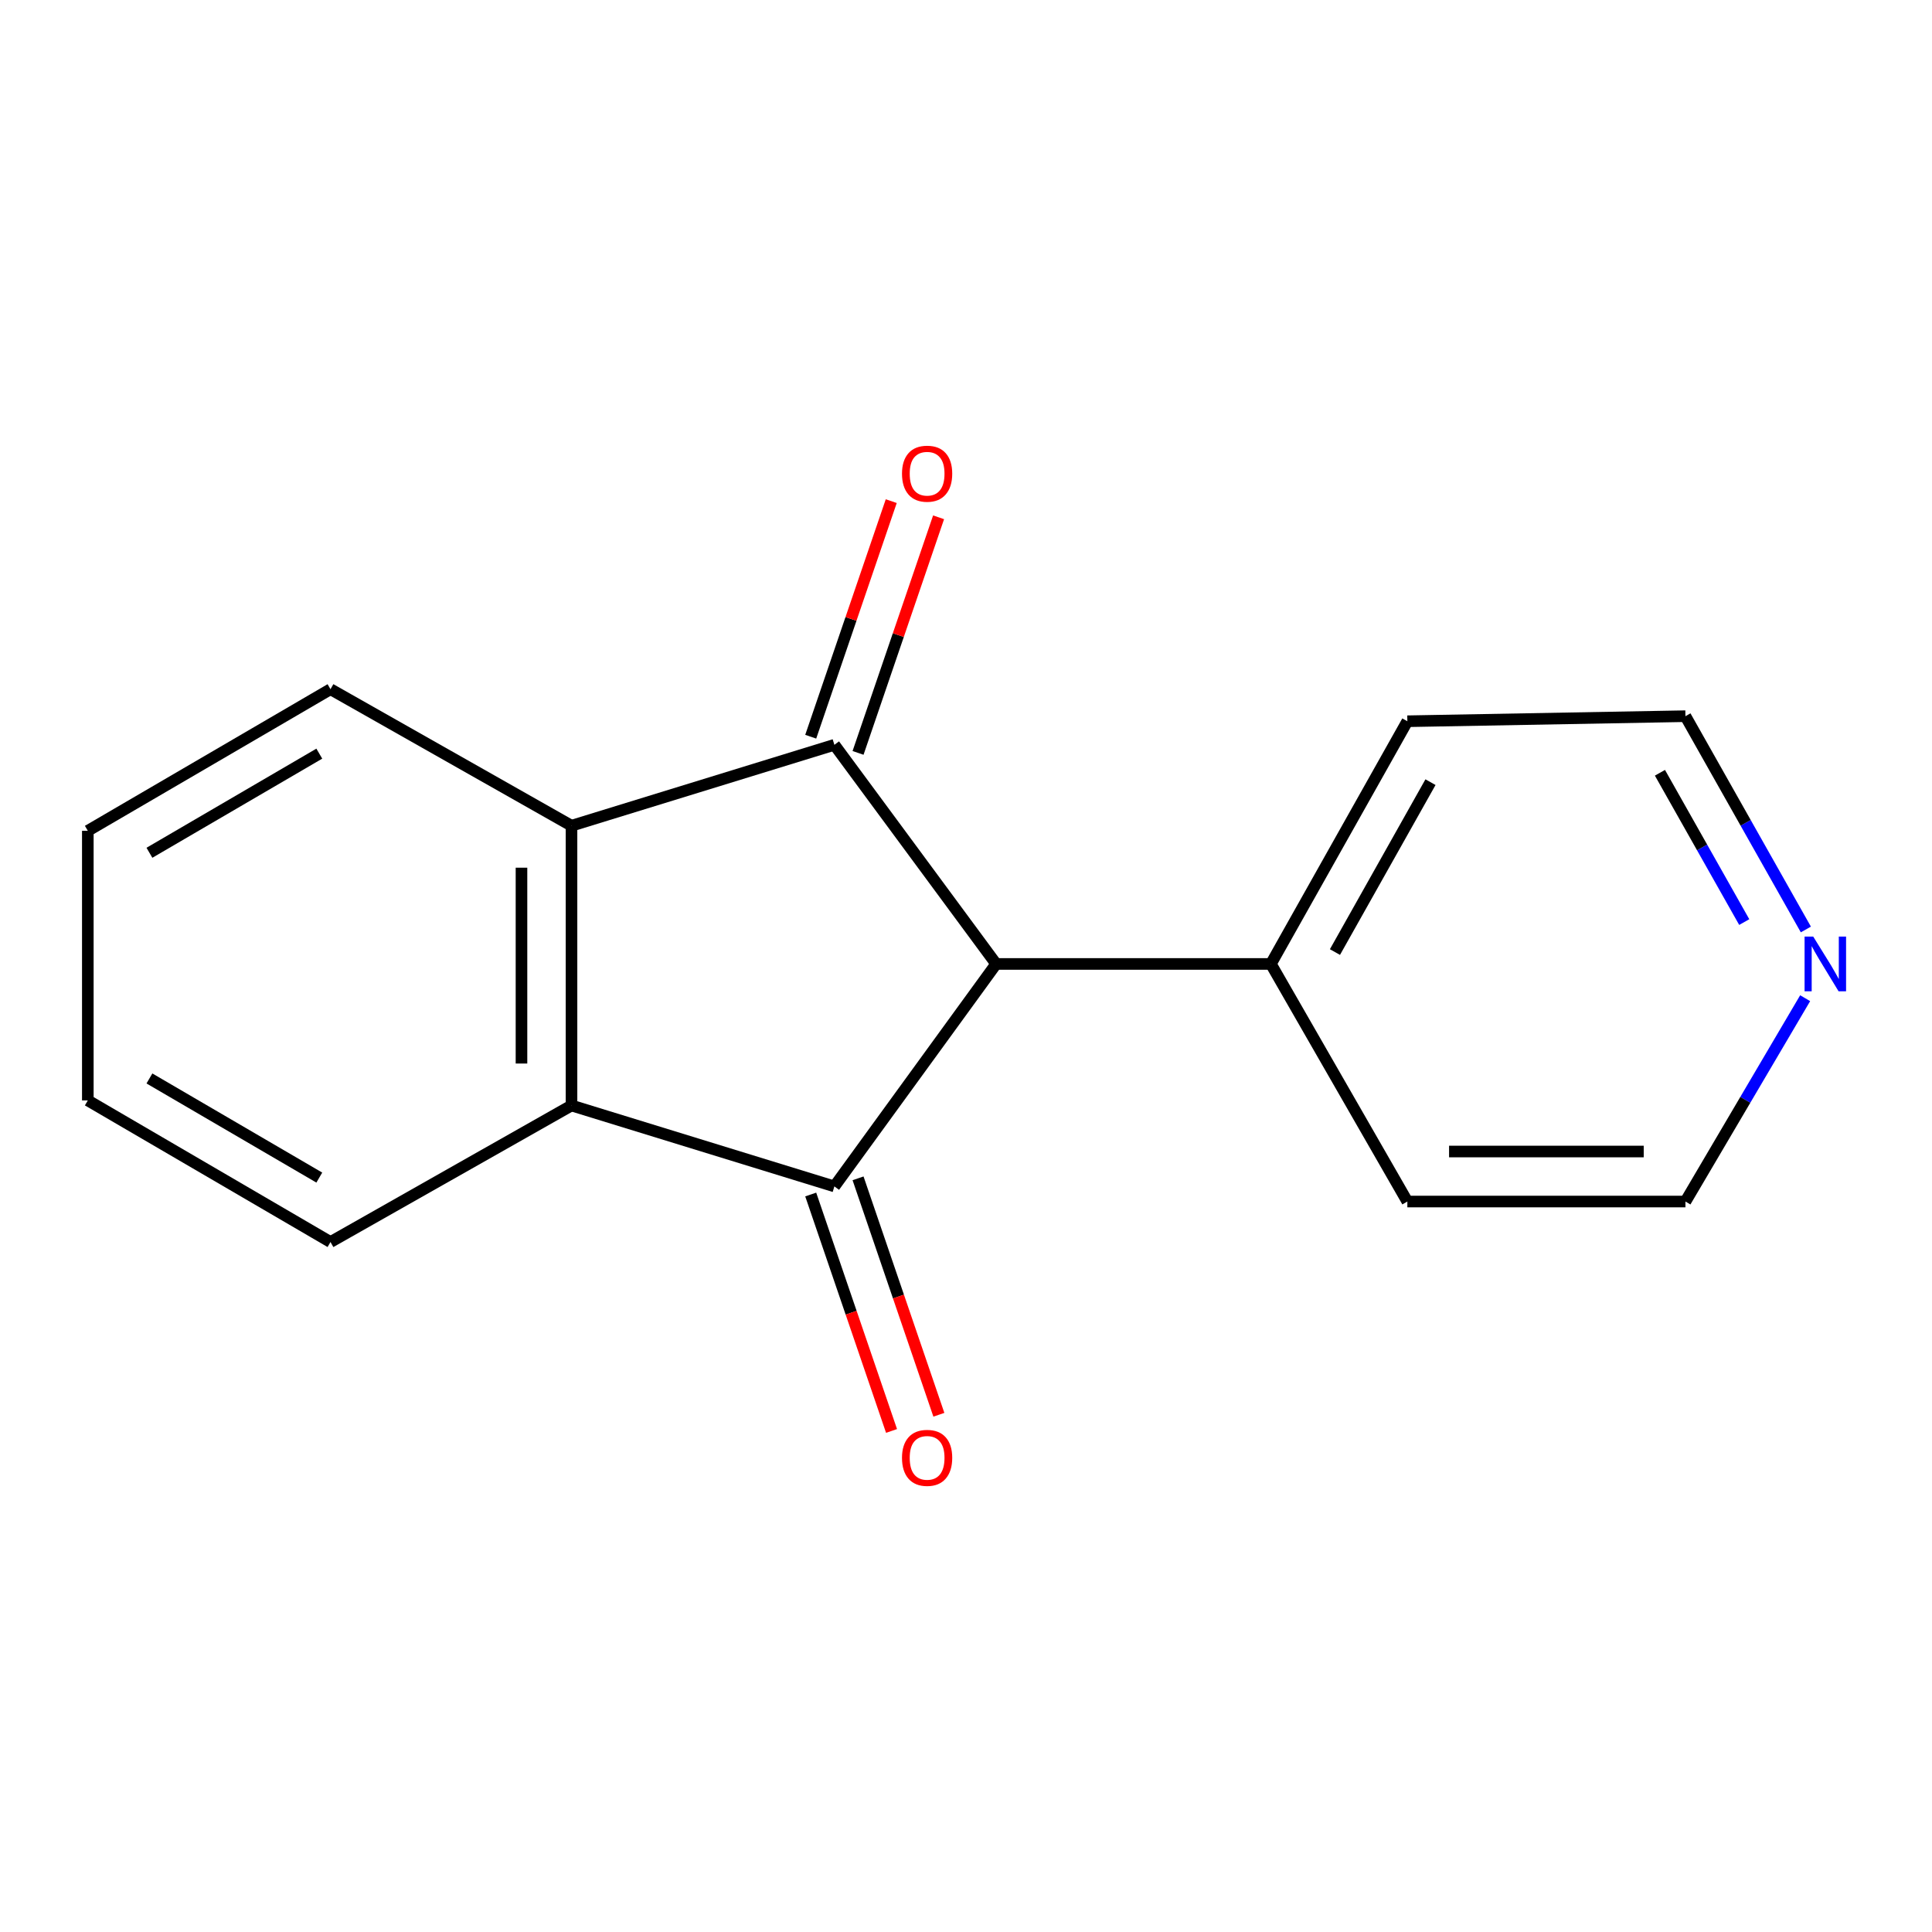 <?xml version='1.0' encoding='iso-8859-1'?>
<svg version='1.1' baseProfile='full'
              xmlns='http://www.w3.org/2000/svg'
                      xmlns:rdkit='http://www.rdkit.org/xml'
                      xmlns:xlink='http://www.w3.org/1999/xlink'
                  xml:space='preserve'
width='1000px' height='1000px' viewBox='0 0 1000 1000'>
<!-- END OF HEADER -->
<rect style='opacity:1.0;fill:#FFFFFF;stroke:none' width='1000' height='1000' x='0' y='0'> </rect>
<path class='bond-1' d='M 431.875,385.511 L 515.601,498.937' style='fill:none;fill-rule:evenodd;stroke:#000000;stroke-width:6px;stroke-linecap:butt;stroke-linejoin:miter;stroke-opacity:1' />
<path class='bond-2' d='M 431.875,385.511 L 295.81,427.395' style='fill:none;fill-rule:evenodd;stroke:#000000;stroke-width:6px;stroke-linecap:butt;stroke-linejoin:miter;stroke-opacity:1' />
<path class='bond-4' d='M 444.125,389.698 L 464.966,328.728' style='fill:none;fill-rule:evenodd;stroke:#000000;stroke-width:6px;stroke-linecap:butt;stroke-linejoin:miter;stroke-opacity:1' />
<path class='bond-4' d='M 464.966,328.728 L 485.808,267.758' style='fill:none;fill-rule:evenodd;stroke:#FF0000;stroke-width:6px;stroke-linecap:butt;stroke-linejoin:miter;stroke-opacity:1' />
<path class='bond-4' d='M 419.626,381.323 L 440.468,320.353' style='fill:none;fill-rule:evenodd;stroke:#000000;stroke-width:6px;stroke-linecap:butt;stroke-linejoin:miter;stroke-opacity:1' />
<path class='bond-4' d='M 440.468,320.353 L 461.31,259.384' style='fill:none;fill-rule:evenodd;stroke:#FF0000;stroke-width:6px;stroke-linecap:butt;stroke-linejoin:miter;stroke-opacity:1' />
<path class='bond-0' d='M 431.875,614.089 L 515.601,498.937' style='fill:none;fill-rule:evenodd;stroke:#000000;stroke-width:6px;stroke-linecap:butt;stroke-linejoin:miter;stroke-opacity:1' />
<path class='bond-5' d='M 419.626,618.277 L 440.543,679.467' style='fill:none;fill-rule:evenodd;stroke:#000000;stroke-width:6px;stroke-linecap:butt;stroke-linejoin:miter;stroke-opacity:1' />
<path class='bond-5' d='M 440.543,679.467 L 461.46,740.656' style='fill:none;fill-rule:evenodd;stroke:#FF0000;stroke-width:6px;stroke-linecap:butt;stroke-linejoin:miter;stroke-opacity:1' />
<path class='bond-5' d='M 444.125,609.902 L 465.041,671.092' style='fill:none;fill-rule:evenodd;stroke:#000000;stroke-width:6px;stroke-linecap:butt;stroke-linejoin:miter;stroke-opacity:1' />
<path class='bond-5' d='M 465.041,671.092 L 485.958,732.282' style='fill:none;fill-rule:evenodd;stroke:#FF0000;stroke-width:6px;stroke-linecap:butt;stroke-linejoin:miter;stroke-opacity:1' />
<path class='bond-16' d='M 431.875,614.089 L 295.81,572.205' style='fill:none;fill-rule:evenodd;stroke:#000000;stroke-width:6px;stroke-linecap:butt;stroke-linejoin:miter;stroke-opacity:1' />
<path class='bond-6' d='M 515.601,498.937 L 657.808,498.937' style='fill:none;fill-rule:evenodd;stroke:#000000;stroke-width:6px;stroke-linecap:butt;stroke-linejoin:miter;stroke-opacity:1' />
<path class='bond-3' d='M 295.81,427.395 L 295.81,572.205' style='fill:none;fill-rule:evenodd;stroke:#000000;stroke-width:6px;stroke-linecap:butt;stroke-linejoin:miter;stroke-opacity:1' />
<path class='bond-3' d='M 269.92,449.116 L 269.92,550.484' style='fill:none;fill-rule:evenodd;stroke:#000000;stroke-width:6px;stroke-linecap:butt;stroke-linejoin:miter;stroke-opacity:1' />
<path class='bond-9' d='M 295.81,427.395 L 171.064,356.73' style='fill:none;fill-rule:evenodd;stroke:#000000;stroke-width:6px;stroke-linecap:butt;stroke-linejoin:miter;stroke-opacity:1' />
<path class='bond-8' d='M 295.81,572.205 L 171.064,642.87' style='fill:none;fill-rule:evenodd;stroke:#000000;stroke-width:6px;stroke-linecap:butt;stroke-linejoin:miter;stroke-opacity:1' />
<path class='bond-12' d='M 657.808,498.937 L 728.444,621.914' style='fill:none;fill-rule:evenodd;stroke:#000000;stroke-width:6px;stroke-linecap:butt;stroke-linejoin:miter;stroke-opacity:1' />
<path class='bond-13' d='M 657.808,498.937 L 728.444,373.314' style='fill:none;fill-rule:evenodd;stroke:#000000;stroke-width:6px;stroke-linecap:butt;stroke-linejoin:miter;stroke-opacity:1' />
<path class='bond-13' d='M 690.97,492.783 L 740.416,404.846' style='fill:none;fill-rule:evenodd;stroke:#000000;stroke-width:6px;stroke-linecap:butt;stroke-linejoin:miter;stroke-opacity:1' />
<path class='bond-7' d='M 934.709,481.095 L 903.543,425.896' style='fill:none;fill-rule:evenodd;stroke:#0000FF;stroke-width:6px;stroke-linecap:butt;stroke-linejoin:miter;stroke-opacity:1' />
<path class='bond-7' d='M 903.543,425.896 L 872.378,370.696' style='fill:none;fill-rule:evenodd;stroke:#000000;stroke-width:6px;stroke-linecap:butt;stroke-linejoin:miter;stroke-opacity:1' />
<path class='bond-7' d='M 902.815,477.264 L 880.999,438.624' style='fill:none;fill-rule:evenodd;stroke:#0000FF;stroke-width:6px;stroke-linecap:butt;stroke-linejoin:miter;stroke-opacity:1' />
<path class='bond-7' d='M 880.999,438.624 L 859.183,399.985' style='fill:none;fill-rule:evenodd;stroke:#000000;stroke-width:6px;stroke-linecap:butt;stroke-linejoin:miter;stroke-opacity:1' />
<path class='bond-18' d='M 934.345,516.665 L 903.361,569.289' style='fill:none;fill-rule:evenodd;stroke:#0000FF;stroke-width:6px;stroke-linecap:butt;stroke-linejoin:miter;stroke-opacity:1' />
<path class='bond-18' d='M 903.361,569.289 L 872.378,621.914' style='fill:none;fill-rule:evenodd;stroke:#000000;stroke-width:6px;stroke-linecap:butt;stroke-linejoin:miter;stroke-opacity:1' />
<path class='bond-17' d='M 171.064,642.87 L 45.455,569.573' style='fill:none;fill-rule:evenodd;stroke:#000000;stroke-width:6px;stroke-linecap:butt;stroke-linejoin:miter;stroke-opacity:1' />
<path class='bond-17' d='M 165.271,609.515 L 77.344,558.207' style='fill:none;fill-rule:evenodd;stroke:#000000;stroke-width:6px;stroke-linecap:butt;stroke-linejoin:miter;stroke-opacity:1' />
<path class='bond-14' d='M 171.064,356.73 L 45.455,430.027' style='fill:none;fill-rule:evenodd;stroke:#000000;stroke-width:6px;stroke-linecap:butt;stroke-linejoin:miter;stroke-opacity:1' />
<path class='bond-14' d='M 165.271,390.085 L 77.344,441.393' style='fill:none;fill-rule:evenodd;stroke:#000000;stroke-width:6px;stroke-linecap:butt;stroke-linejoin:miter;stroke-opacity:1' />
<path class='bond-10' d='M 872.378,621.914 L 728.444,621.914' style='fill:none;fill-rule:evenodd;stroke:#000000;stroke-width:6px;stroke-linecap:butt;stroke-linejoin:miter;stroke-opacity:1' />
<path class='bond-10' d='M 850.788,596.024 L 750.034,596.024' style='fill:none;fill-rule:evenodd;stroke:#000000;stroke-width:6px;stroke-linecap:butt;stroke-linejoin:miter;stroke-opacity:1' />
<path class='bond-11' d='M 872.378,370.696 L 728.444,373.314' style='fill:none;fill-rule:evenodd;stroke:#000000;stroke-width:6px;stroke-linecap:butt;stroke-linejoin:miter;stroke-opacity:1' />
<path class='bond-15' d='M 45.455,430.027 L 45.455,569.573' style='fill:none;fill-rule:evenodd;stroke:#000000;stroke-width:6px;stroke-linecap:butt;stroke-linejoin:miter;stroke-opacity:1' />
<path  class='atom-5' d='M 466.872 245.181
Q 466.872 238.381, 470.232 234.581
Q 473.592 230.781, 479.872 230.781
Q 486.152 230.781, 489.512 234.581
Q 492.872 238.381, 492.872 245.181
Q 492.872 252.061, 489.472 255.981
Q 486.072 259.861, 479.872 259.861
Q 473.632 259.861, 470.232 255.981
Q 466.872 252.101, 466.872 245.181
M 479.872 256.661
Q 484.192 256.661, 486.512 253.781
Q 488.872 250.861, 488.872 245.181
Q 488.872 239.621, 486.512 236.821
Q 484.192 233.981, 479.872 233.981
Q 475.552 233.981, 473.192 236.781
Q 470.872 239.581, 470.872 245.181
Q 470.872 250.901, 473.192 253.781
Q 475.552 256.661, 479.872 256.661
' fill='#FF0000'/>
<path  class='atom-6' d='M 466.872 754.579
Q 466.872 747.779, 470.232 743.979
Q 473.592 740.179, 479.872 740.179
Q 486.152 740.179, 489.512 743.979
Q 492.872 747.779, 492.872 754.579
Q 492.872 761.459, 489.472 765.379
Q 486.072 769.259, 479.872 769.259
Q 473.632 769.259, 470.232 765.379
Q 466.872 761.499, 466.872 754.579
M 479.872 766.059
Q 484.192 766.059, 486.512 763.179
Q 488.872 760.259, 488.872 754.579
Q 488.872 749.019, 486.512 746.219
Q 484.192 743.379, 479.872 743.379
Q 475.552 743.379, 473.192 746.179
Q 470.872 748.979, 470.872 754.579
Q 470.872 760.299, 473.192 763.179
Q 475.552 766.059, 479.872 766.059
' fill='#FF0000'/>
<path  class='atom-8' d='M 938.523 484.777
L 947.803 499.777
Q 948.723 501.257, 950.203 503.937
Q 951.683 506.617, 951.763 506.777
L 951.763 484.777
L 955.523 484.777
L 955.523 513.097
L 951.643 513.097
L 941.683 496.697
Q 940.523 494.777, 939.283 492.577
Q 938.083 490.377, 937.723 489.697
L 937.723 513.097
L 934.043 513.097
L 934.043 484.777
L 938.523 484.777
' fill='#0000FF'/>
</svg>
